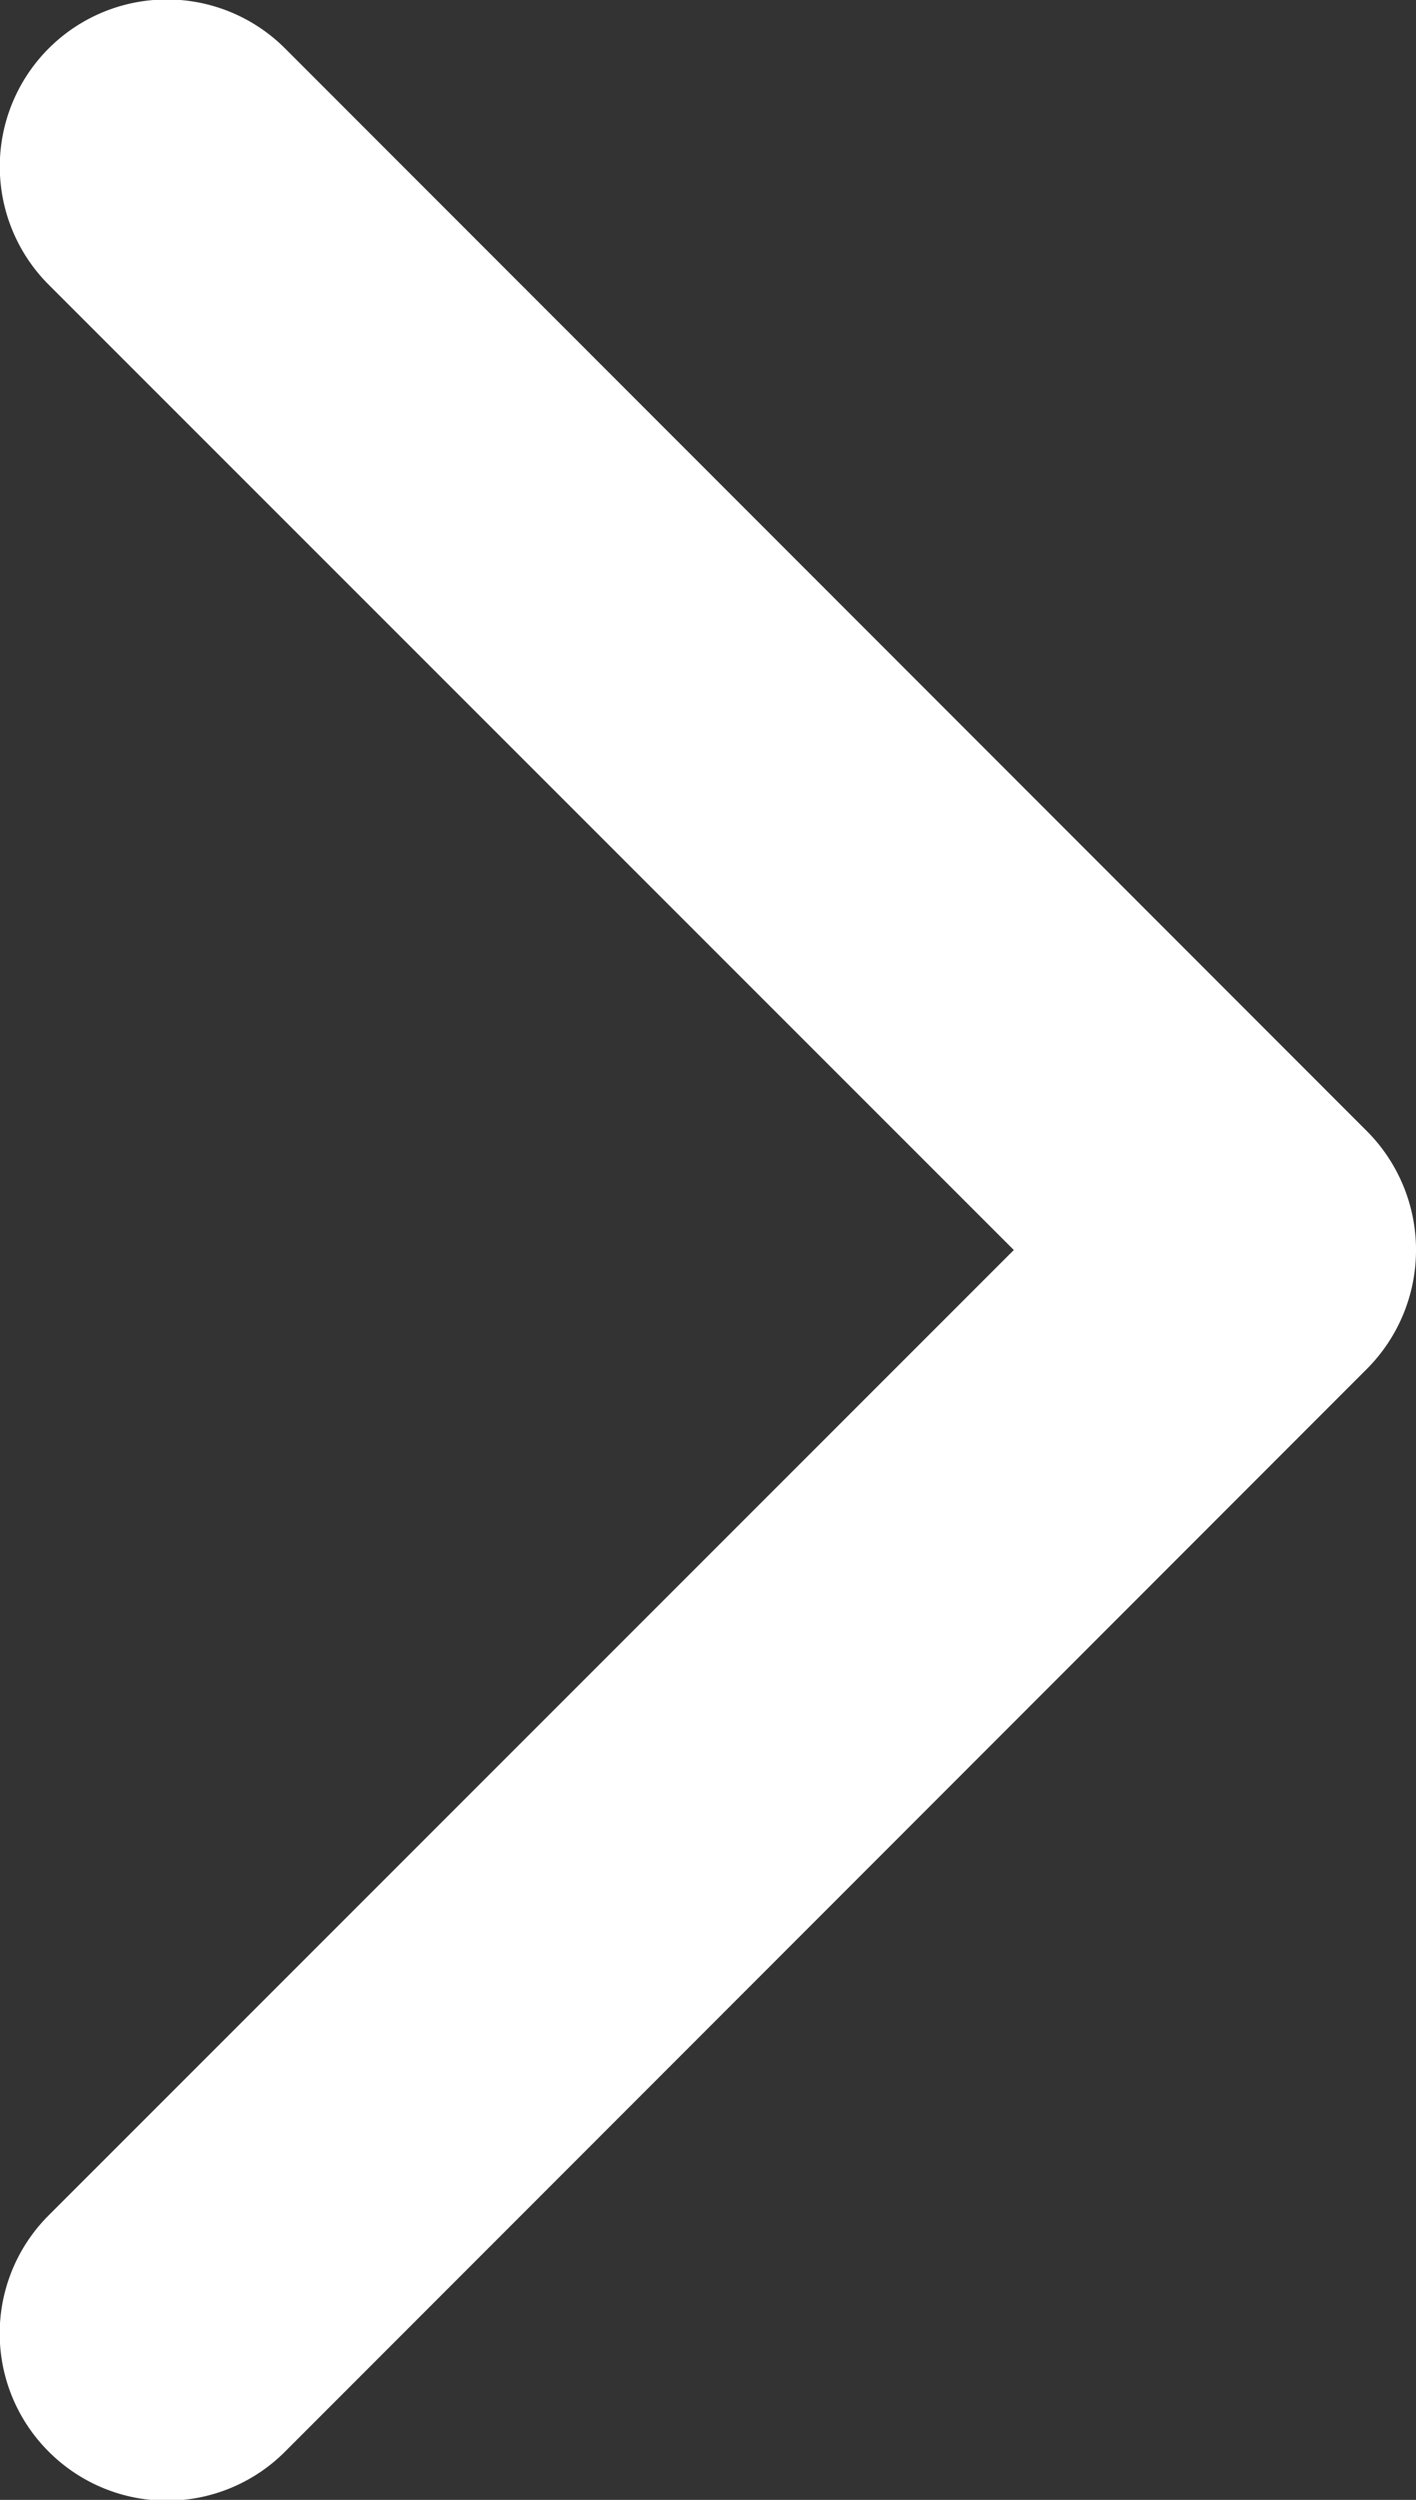 <svg xmlns="http://www.w3.org/2000/svg" width="8.485" height="14.977" viewBox="0 0 8.485 14.977"><rect x="0" y="0" width="8.485" height="14.977" fill="#333333" stroke="none"/><defs><style>.a{fill:#fff;}</style></defs><path class="a" d="M13.8,24.2a1,1,0,0,0,1.414,0L21.7,17.71a1.009,1.009,0,0,0,0-1.42L15.214,9.8A1,1,0,1,0,13.8,11.218L19.582,17,13.8,22.782A1,1,0,0,0,13.8,24.2Z" transform="translate(-13.507 -9.511)"/></svg>